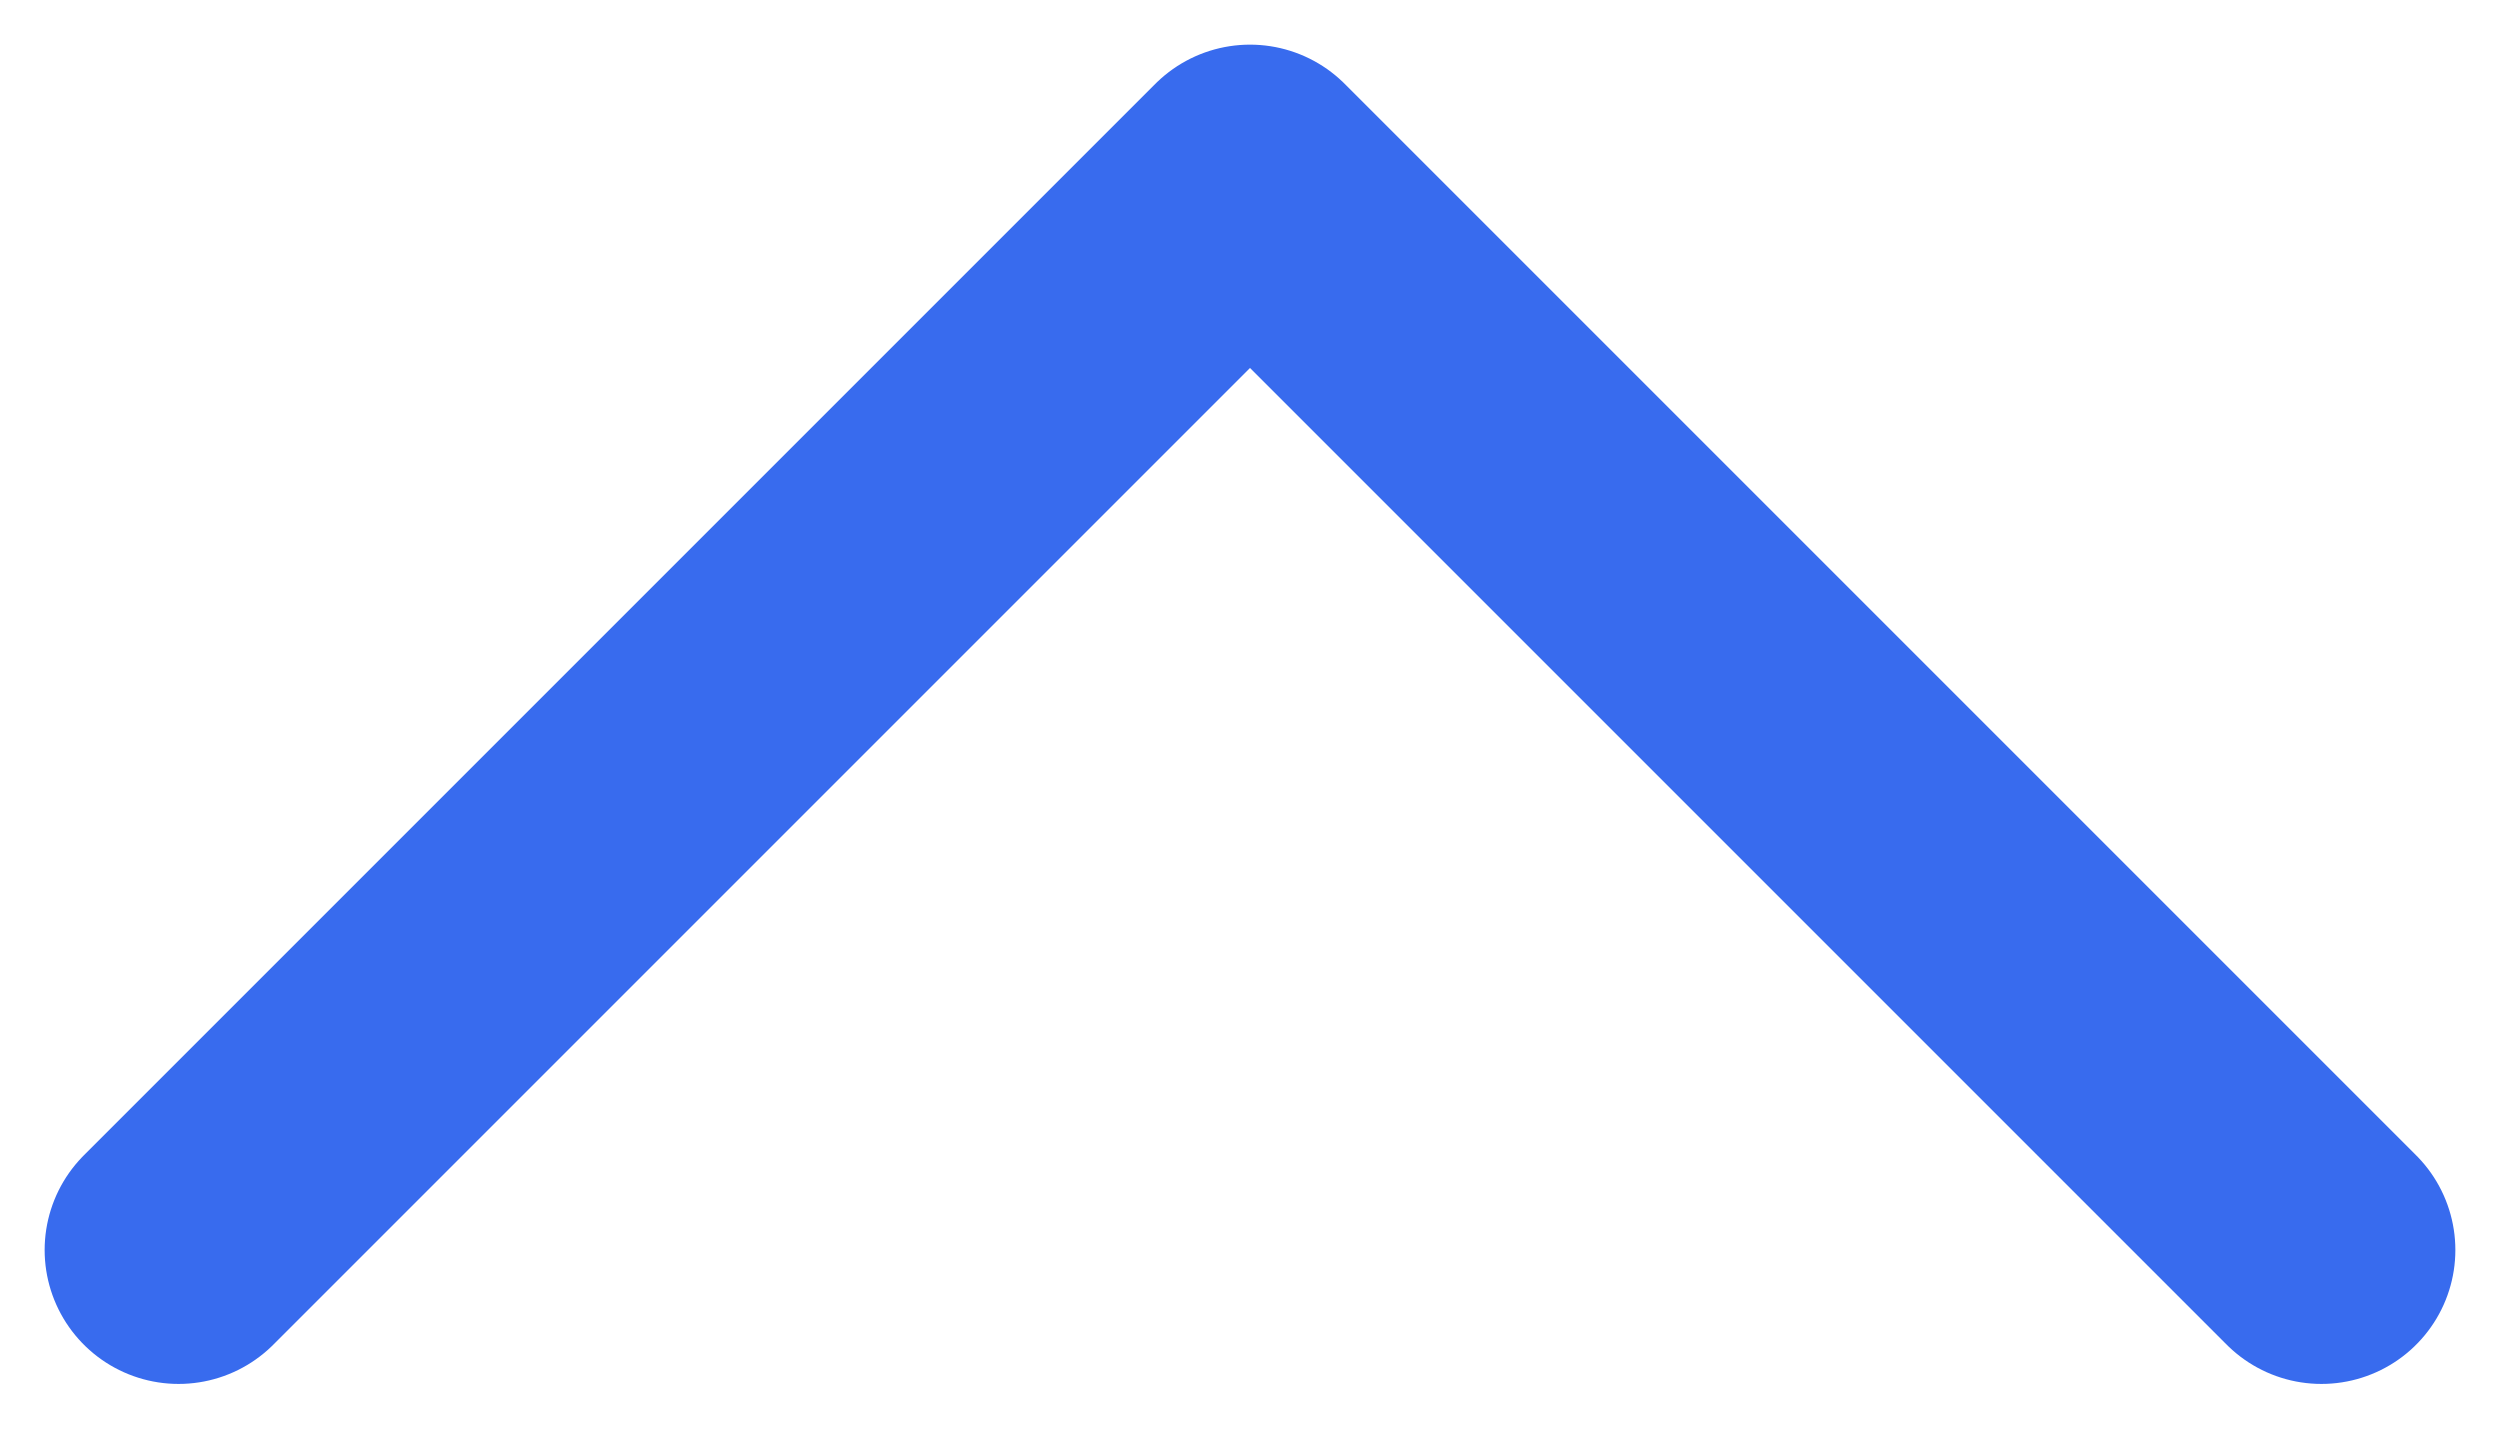 <svg width="14" height="8" viewBox="0 0 14 8" fill="none" xmlns="http://www.w3.org/2000/svg">
<path d="M13 7L7 1L1 7" stroke="#386BEE" stroke-width="1.5" stroke-linecap="round" stroke-linejoin="round"/>
</svg>
